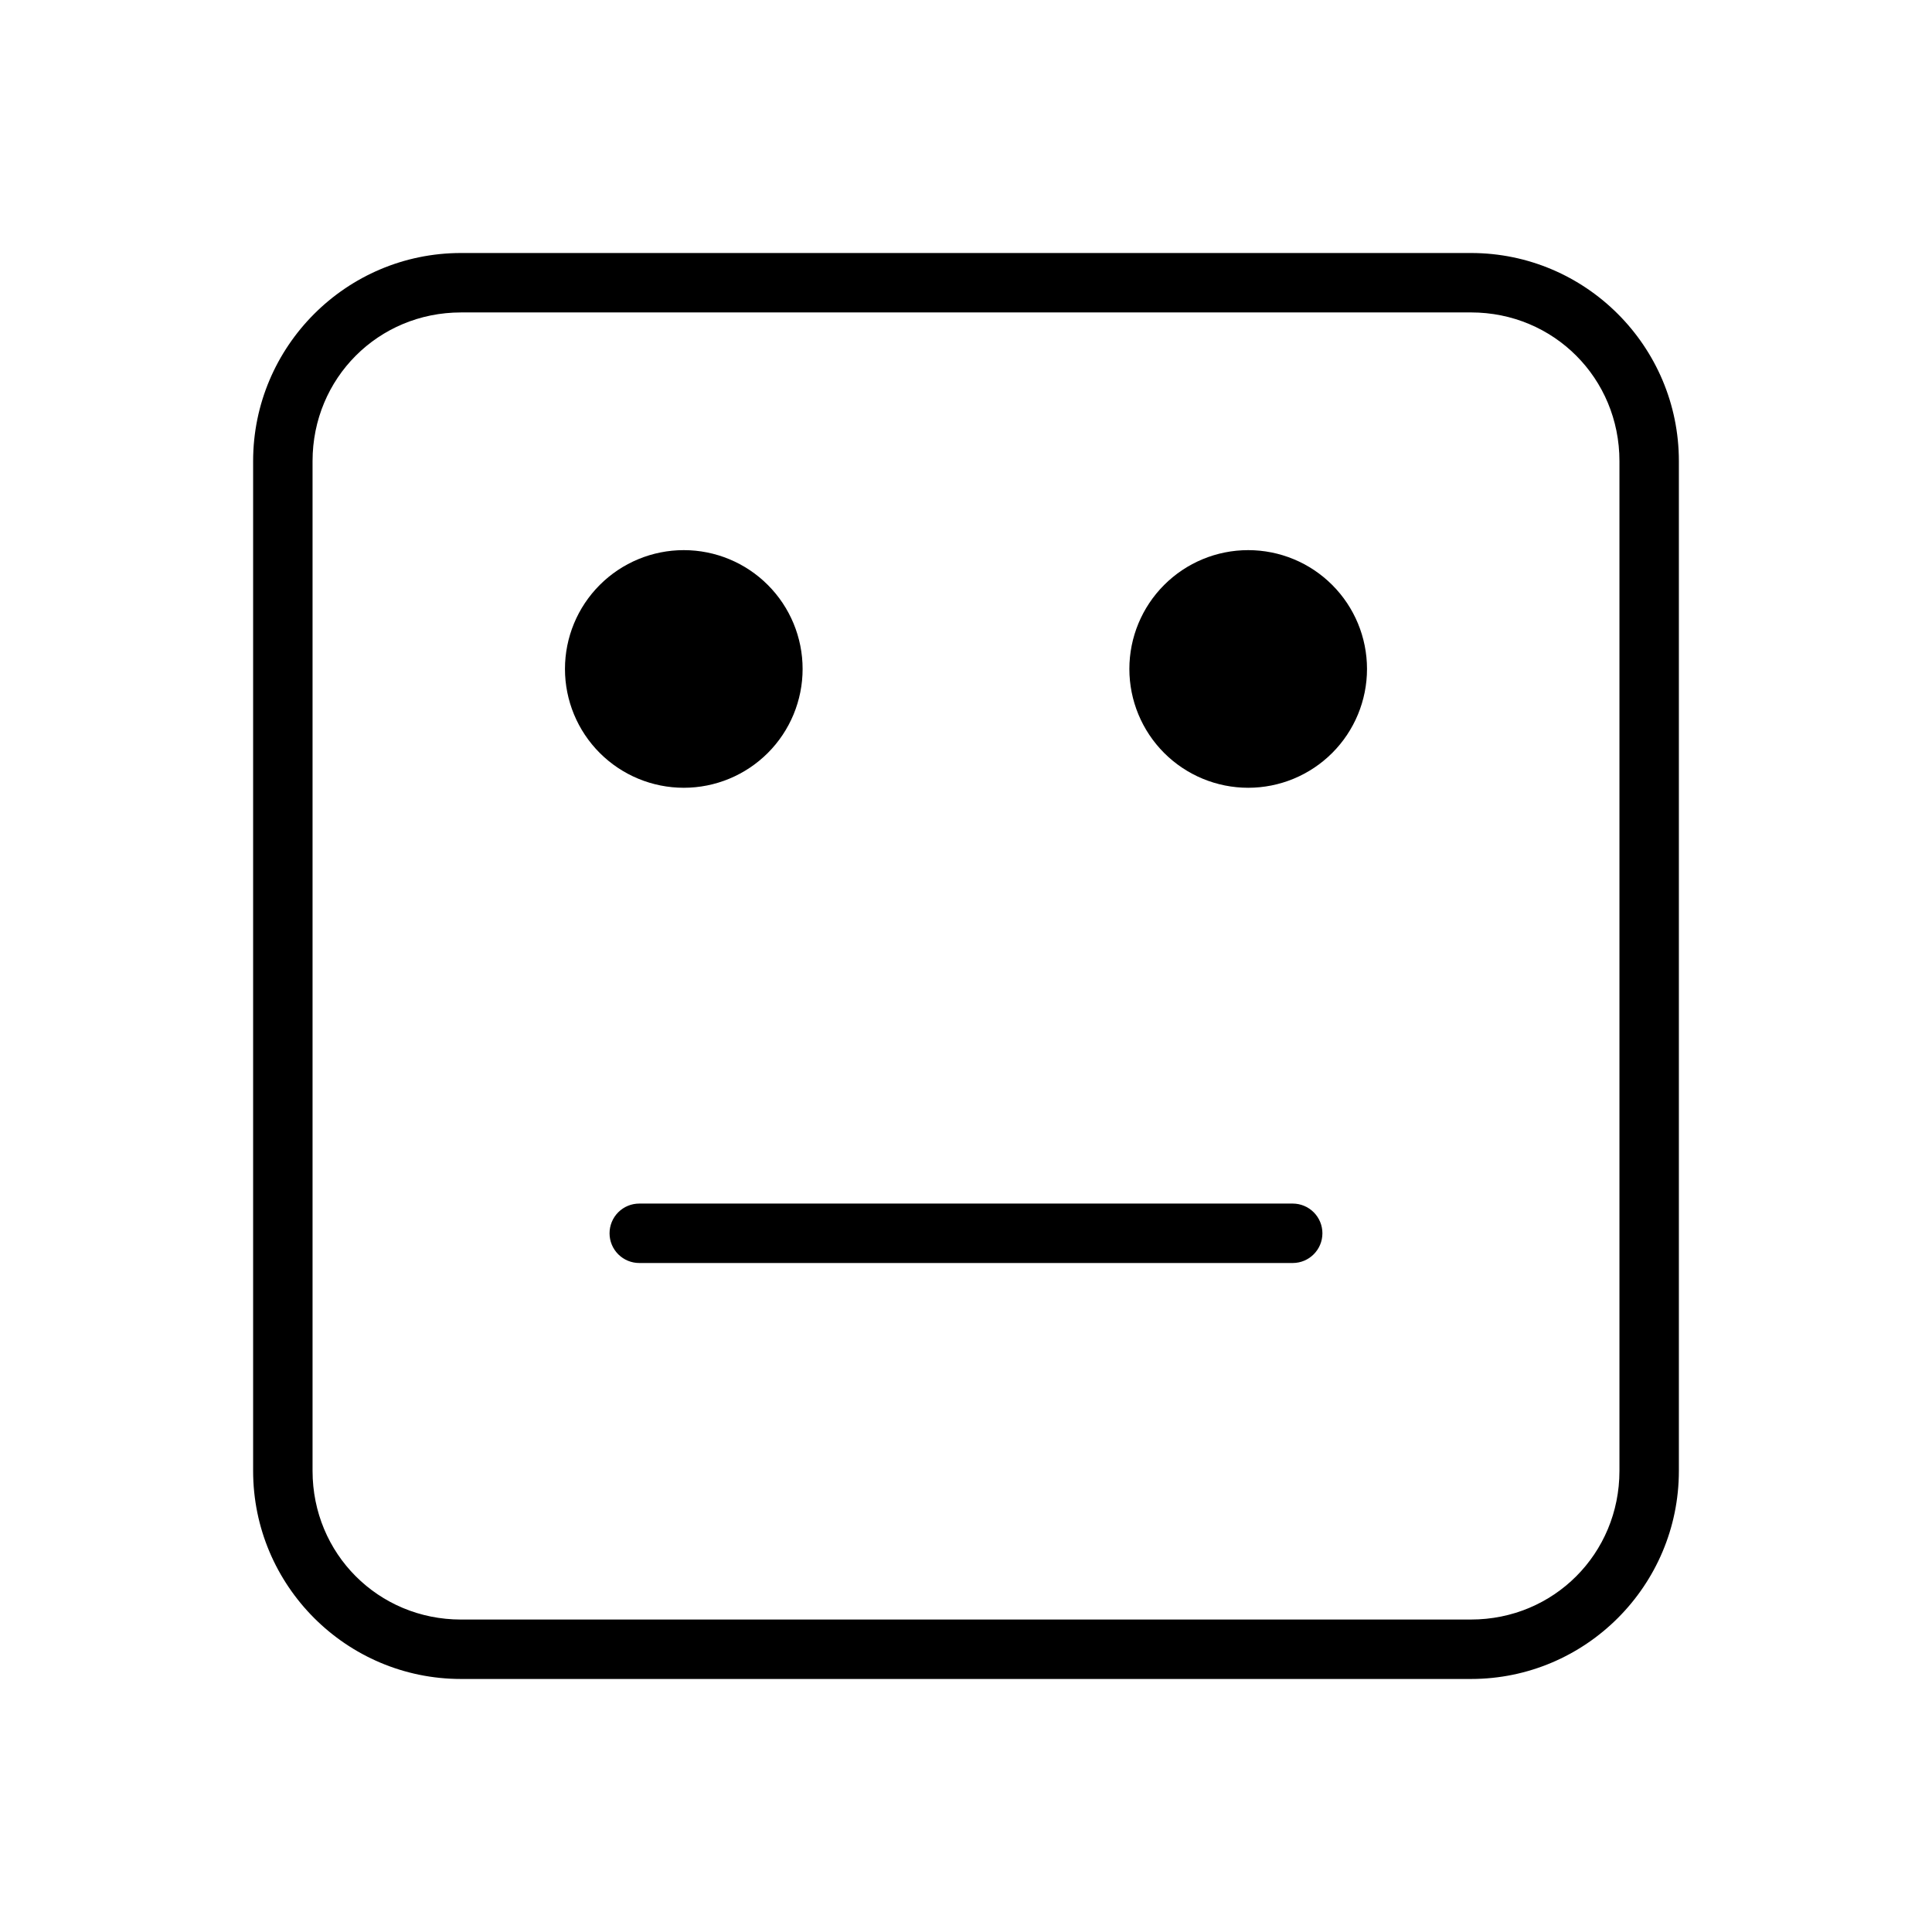 <?xml version="1.0" encoding="UTF-8"?>
<!-- Uploaded to: SVG Repo, www.svgrepo.com, Generator: SVG Repo Mixer Tools -->
<svg fill="#000000" width="800px" height="800px" version="1.1" viewBox="144 144 512 512" xmlns="http://www.w3.org/2000/svg">
 <g>
  <path d="m266.17 211.05c-30.391 0-55.09 24.754-55.09 55.148v267.6c0 30.391 24.695 55.148 55.09 55.148h267.66c30.391 0 55.09-24.754 55.09-55.148v-267.6c0-30.391-24.695-55.148-55.09-55.148zm0 15.746h267.66c21.941 0 39.34 17.457 39.34 39.398v267.6c0 21.941-17.398 39.398-39.34 39.398l-267.66 0.004c-21.941 0-39.34-17.457-39.34-39.398v-267.6c0-21.941 17.398-39.398 39.34-39.398z"/>
  <path d="m506.27 321.28c0 8.352-3.316 16.359-9.223 22.266-5.902 5.902-13.914 9.223-22.266 9.223s-16.359-3.32-22.266-9.223c-5.902-5.906-9.223-13.914-9.223-22.266 0-8.352 3.32-16.363 9.223-22.266 5.906-5.906 13.914-9.223 22.266-9.223s16.363 3.316 22.266 9.223c5.906 5.902 9.223 13.914 9.223 22.266"/>
  <path d="m356.7 321.28c0 8.352-3.316 16.359-9.223 22.266-5.906 5.902-13.914 9.223-22.266 9.223-8.352 0-16.359-3.32-22.266-9.223-5.906-5.906-9.223-13.914-9.223-22.266 0-8.352 3.316-16.363 9.223-22.266 5.906-5.906 13.914-9.223 22.266-9.223 8.352 0 16.359 3.316 22.266 9.223 5.906 5.902 9.223 13.914 9.223 22.266"/>
  <path d="m313.44 462.96c-2.098-0.008-4.113 0.82-5.598 2.305-1.48 1.484-2.312 3.5-2.305 5.598 0.008 2.09 0.844 4.09 2.328 5.562 1.48 1.469 3.488 2.293 5.574 2.285h173.17c4.324-0.016 7.828-3.519 7.844-7.848 0.008-2.086-0.812-4.094-2.285-5.574-1.473-1.484-3.473-2.32-5.559-2.328z"/>
 </g>
</svg>